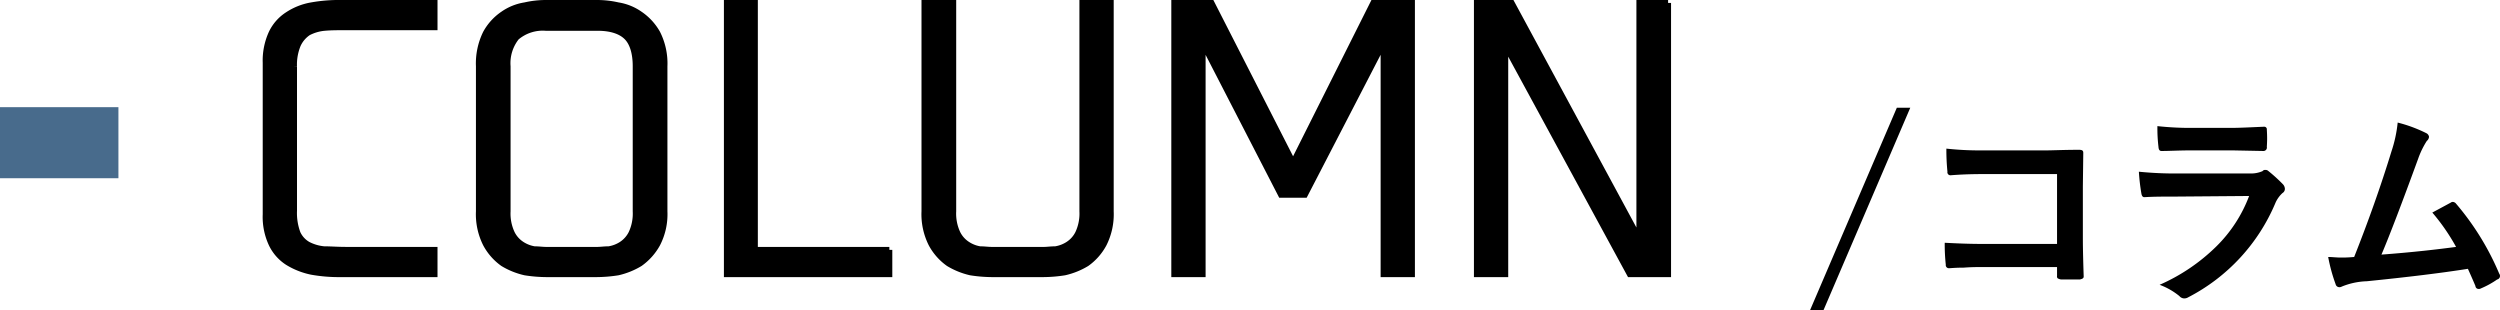 <svg id="コラム.svg" xmlns="http://www.w3.org/2000/svg" width="422.22" height="52.4" viewBox="0 0 422.22 52.4">
  <defs>
    <style>
      .cls-1 {
        stroke: #000;
        stroke-width: 1px;
      }

      .cls-1, .cls-2 {
        fill-rule: evenodd;
      }

      .cls-3 {
        fill: #486b8c;
      }
    </style>
  </defs>
  <path id="COLUMN" class="cls-1" d="M1000.87,17488.5v25.6a10.84,10.84,0,0,0,.99,5,7.489,7.489,0,0,0,2.72,3.1,12.435,12.435,0,0,0,4.05,1.6,26.186,26.186,0,0,0,5,.4h15.76v-4.1h-14.98c-1.36,0-2.58-.1-3.66-0.1a7.346,7.346,0,0,1-2.75-.8,4.23,4.23,0,0,1-1.74-1.9,9.733,9.733,0,0,1-.6-3.8v-24.3a8.8,8.8,0,0,1,.63-3.7,4.951,4.951,0,0,1,1.77-2.1,7.346,7.346,0,0,1,2.75-.8c1.08-.1,2.28-0.1,3.6-0.1h14.98v-4.1h-15.76a26.186,26.186,0,0,0-5,.4,10.558,10.558,0,0,0-4.05,1.6,7.489,7.489,0,0,0-2.72,3.1,11.129,11.129,0,0,0-.99,5h0Zm47.33-10.1a15.764,15.764,0,0,0-3.53.4,8.815,8.815,0,0,0-3.72,1.5,9.2,9.2,0,0,0-2.9,3.2,11.591,11.591,0,0,0-1.17,5.6v24.5a11.172,11.172,0,0,0,1.17,5.5,9.557,9.557,0,0,0,2.9,3.3,12.529,12.529,0,0,0,3.72,1.5,23.768,23.768,0,0,0,3.53.3h8.63a23.893,23.893,0,0,0,3.54-.3,12.579,12.579,0,0,0,3.71-1.5,9.862,9.862,0,0,0,2.94-3.3,10.94,10.94,0,0,0,1.2-5.5v-24.5a11.349,11.349,0,0,0-1.2-5.6,9.5,9.5,0,0,0-2.94-3.2,8.828,8.828,0,0,0-3.71-1.5,15.847,15.847,0,0,0-3.54-.4h-8.63Zm15.16,35.2a7.837,7.837,0,0,1-.72,3.7,4.769,4.769,0,0,1-1.7,1.9,5.52,5.52,0,0,1-2.13.8c-0.76,0-1.4.1-1.92,0.1h-8.69c-0.56,0-1.21-.1-1.94-0.1a5.508,5.508,0,0,1-2.1-.8,4.715,4.715,0,0,1-1.71-1.9,7.837,7.837,0,0,1-.72-3.7v-24.5a7.009,7.009,0,0,1,1.5-4.9,6.855,6.855,0,0,1,4.97-1.6h8.75c2.32,0,3.97.6,4.94,1.6s1.47,2.7,1.47,4.9v24.5Zm42.84,6.5h-22.71v-41.7h-4.73v45.8h27.44v-4.1Zm37.39-6.5v-35.2h-4.79v35.2a7.837,7.837,0,0,1-.72,3.7,4.715,4.715,0,0,1-1.71,1.9,5.52,5.52,0,0,1-2.13.8c-0.75,0-1.39.1-1.91,0.1h-8.87c-0.56,0-1.21-.1-1.95-0.1a5.4,5.4,0,0,1-2.09-.8,4.715,4.715,0,0,1-1.71-1.9,7.837,7.837,0,0,1-.72-3.7v-35.2h-4.86v35.2a11.172,11.172,0,0,0,1.17,5.5,9.581,9.581,0,0,0,2.91,3.3,12.579,12.579,0,0,0,3.71,1.5,23.893,23.893,0,0,0,3.54.3h8.81a23.768,23.768,0,0,0,3.53-.3,12.529,12.529,0,0,0,3.72-1.5,9.557,9.557,0,0,0,2.9-3.3,11.172,11.172,0,0,0,1.17-5.5h0Zm50.87-35.2h-6.53l-13.54,27-13.78-27h-6.29v45.8h4.79v-39.1l13.24,25.7h4.02l13.3-25.7v39.1h4.79v-45.8Zm43.26,0h-4.85v39.9l-21.57-39.9h-5.87v45.8h4.79v-38.7l21.03,38.7h6.47v-45.8Z" transform="translate(-956 -17477.9)"/>
  <path id="_コラム" data-name="/コラム" class="cls-2" d="M1276.35,17496.1l-14.66,34.2h2.27l14.66-34.2h-2.27Zm14.72,23c-2.54,0-4.75-.1-6.63-0.2a32.656,32.656,0,0,0,.18,3.7,0.522,0.522,0,0,0,.51.6c0.27,0,1.12-.1,2.55-0.1,1.3-.1,2.42-0.1,3.35-0.1h12.38v1.5a0.463,0.463,0,0,0,.1.4,1.571,1.571,0,0,0,.58.2h3.17c0.43-.1.65-0.2,0.65-0.5-0.09-2.7-.14-4.8-0.14-6.5v-8.7l0.07-5.6v-0.1c0-.4-0.24-0.5-0.72-0.5-2.54,0-4.44.1-5.7,0.1h-10.68a51.768,51.768,0,0,1-6.02-.3,36.549,36.549,0,0,0,.18,3.9,0.506,0.506,0,0,0,.54.6c1.26-.1,3.06-0.2,5.4-0.2h12.57v11.8h-12.34Zm29.47-16.4c0.03,0.5.2,0.7,0.51,0.7,1.32,0,2.97-.1,4.94-0.1h7.12l5.08,0.1h0.14a0.582,0.582,0,0,0,.51-0.7c0.03-.5.05-1,0.05-1.4,0-.5-0.02-1-0.05-1.5a0.433,0.433,0,0,0-.44-0.5c-2.31.1-4.19,0.2-5.65,0.2h-6.48a51.453,51.453,0,0,1-5.91-.3,26.766,26.766,0,0,0,.18,3.5h0Zm-2.9,7.8c0.07,0.5.24,0.7,0.52,0.7,1.6-.1,3.4-0.1,5.4-0.1l12.29-.1a23.6,23.6,0,0,1-5.52,8.5,31.83,31.83,0,0,1-9.6,6.5,11.583,11.583,0,0,1,3.34,1.9,1.106,1.106,0,0,0,.79.4,1.285,1.285,0,0,0,.72-0.2,31.765,31.765,0,0,0,14.7-15.9,4.892,4.892,0,0,1,1.21-1.7,0.815,0.815,0,0,0,.4-0.7,1.19,1.19,0,0,0-.35-0.8,26.405,26.405,0,0,0-2.42-2.2,0.7,0.7,0,0,0-.55-0.2,0.5,0.5,0,0,0-.45.2,4.826,4.826,0,0,1-1.92.4h-12.34a62.3,62.3,0,0,1-6.63-.3,33.823,33.823,0,0,0,.41,3.6h0Zm42.24-7c-1.81,5.9-3.91,11.8-6.29,17.8-1.08.1-1.81,0.1-2.2,0.1-0.8,0-1.54-.1-2.19-0.1a28.614,28.614,0,0,0,1.26,4.6,0.639,0.639,0,0,0,.58.5,0.8,0.8,0,0,0,.46-0.1,12.091,12.091,0,0,1,4.22-.9q10.44-1.05,17.08-2.1c0.22,0.5.64,1.4,1.27,2.9a0.528,0.528,0,0,0,.51.5,0.728,0.728,0,0,0,.44-0.1,14.767,14.767,0,0,0,2.72-1.5,0.6,0.6,0,0,0,.48-0.6,0.719,0.719,0,0,0-.14-0.4,45.243,45.243,0,0,0-7.28-11.8,0.77,0.77,0,0,0-.53-0.3,0.478,0.478,0,0,0-.33.1l-3.15,1.7a34.463,34.463,0,0,1,4.01,5.8c-3.01.4-7.21,0.9-12.6,1.3q2.04-4.8,6.2-16.2a14.383,14.383,0,0,1,1.46-3,0.976,0.976,0,0,0,.37-0.7,0.812,0.812,0,0,0-.44-0.6,23.7,23.7,0,0,0-4.85-1.8,22.4,22.4,0,0,1-1.06,4.9h0Z" transform="translate(-956 -17477.9)"/>
  <rect id="長方形_886" data-name="長方形 886" class="cls-3" y="18.1" width="20" height="12"/>
</svg>
